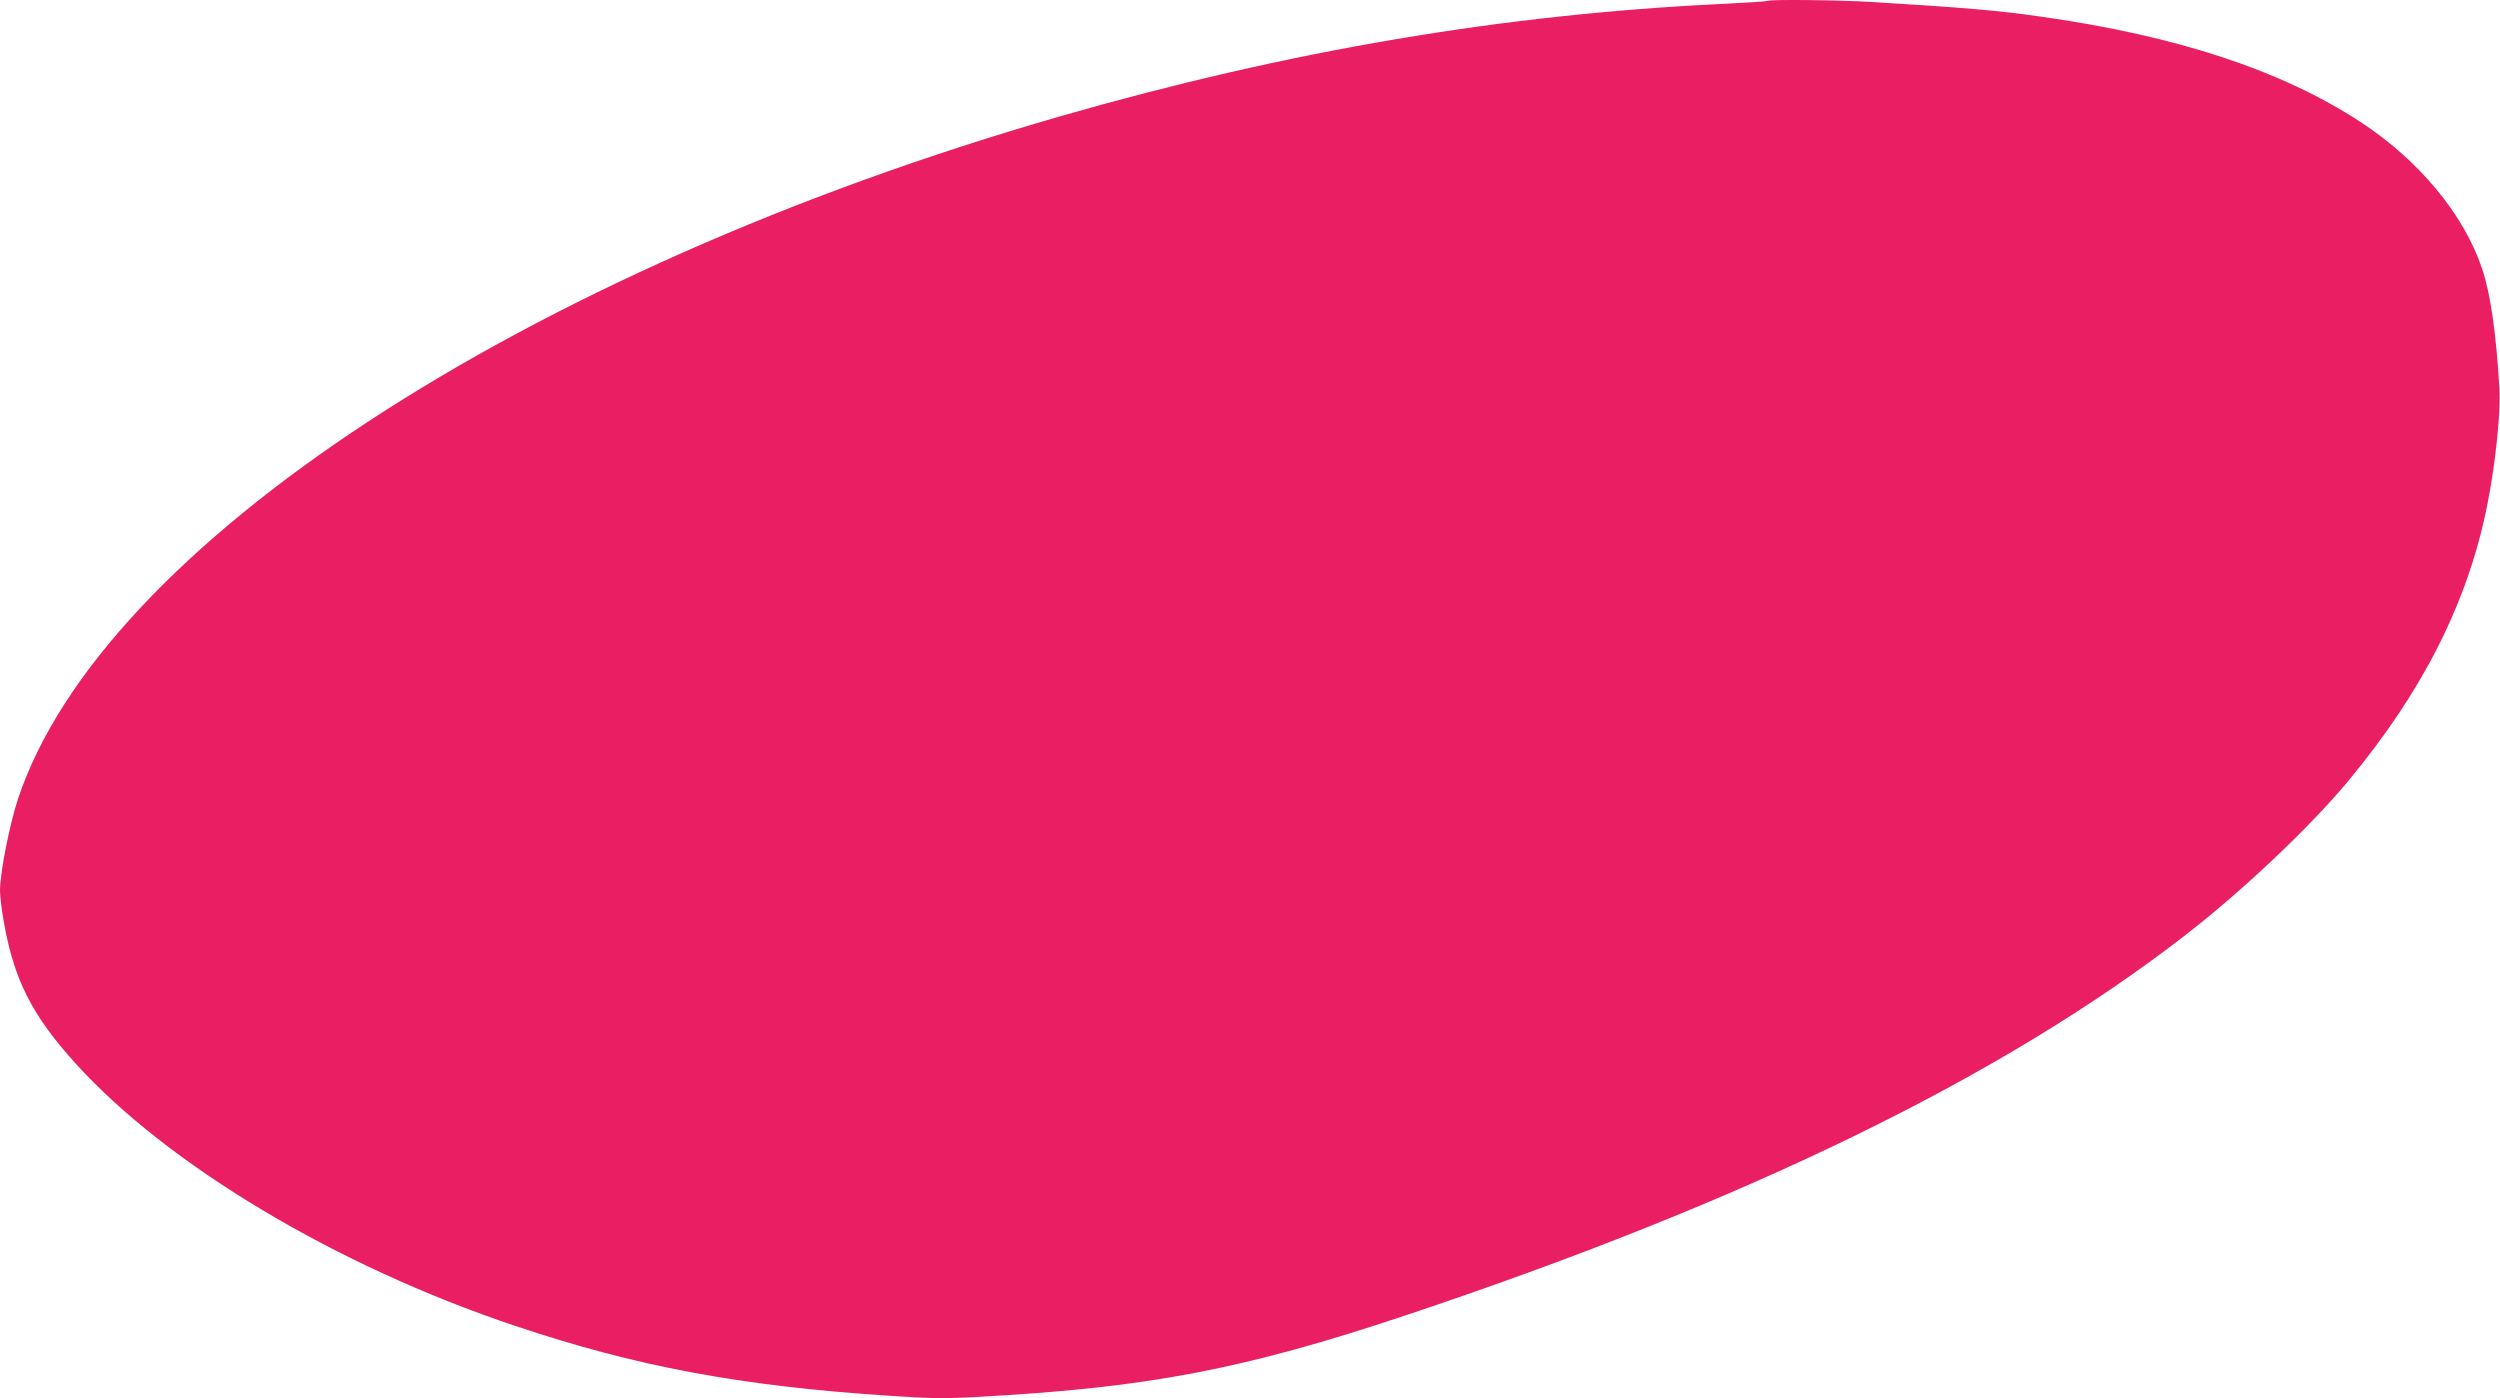 <?xml version="1.0" standalone="no"?>
<!DOCTYPE svg PUBLIC "-//W3C//DTD SVG 20010904//EN"
 "http://www.w3.org/TR/2001/REC-SVG-20010904/DTD/svg10.dtd">
<svg version="1.0" xmlns="http://www.w3.org/2000/svg"
 width="1280pt" height="716pt" viewBox="0 0 1280 716"
 preserveAspectRatio="xMidYMid meet">
<g transform="translate(0,716) scale(0.1,-0.1)"
fill="#e91e63" stroke="none">
<path d="M9049 7155 c-3 -2 -106 -9 -229 -15 -1123 -53 -2225 -240 -3390 -575
-2753 -792 -4909 -2204 -5338 -3496 -43 -130 -92 -379 -92 -469 0 -28 9 -104
21 -168 52 -291 145 -473 365 -716 473 -522 1337 -1038 2250 -1344 620 -208
1151 -308 1914 -358 220 -15 285 -16 475 -5 855 47 1347 141 2170 416 1745
582 3053 1219 3990 1944 297 230 645 559 841 796 382 461 610 915 709 1410 42
212 69 471 62 595 -16 279 -46 489 -88 612 -92 278 -324 558 -624 754 -404
264 -939 440 -1630 538 -221 32 -395 47 -875 76 -168 10 -523 14 -531 5z"/>
</g>
</svg>
